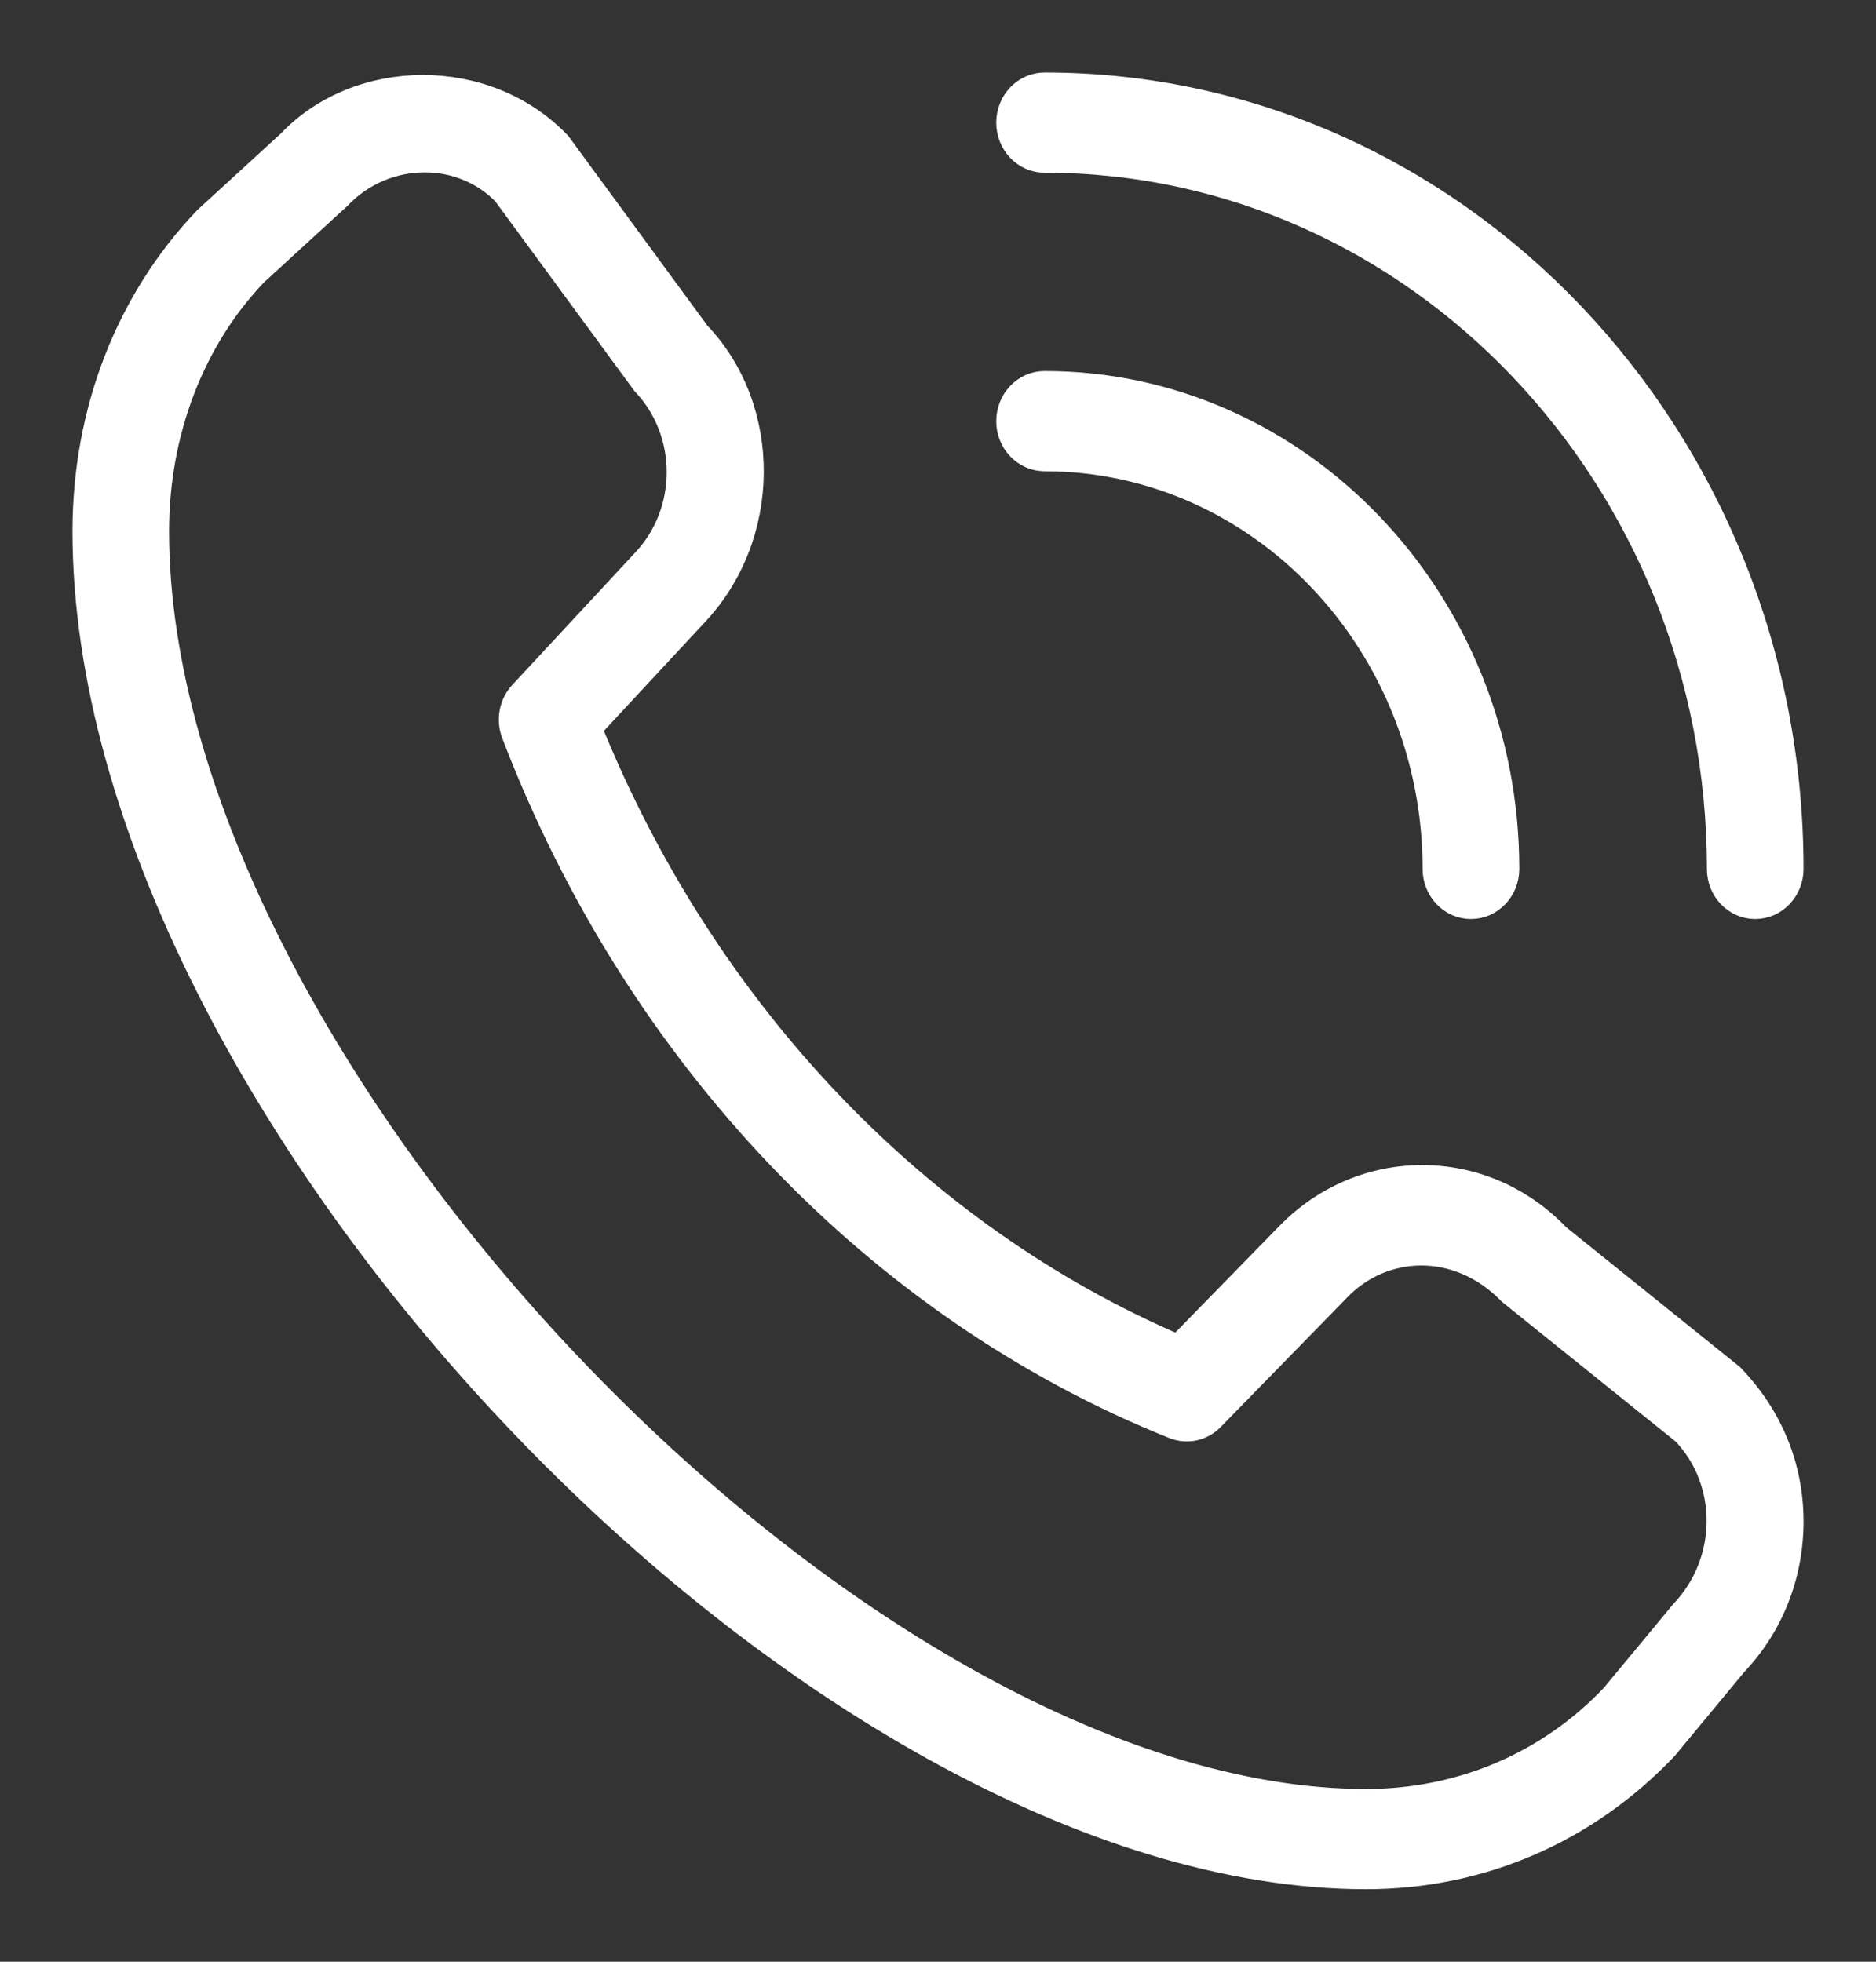 <svg width="22" height="23" viewBox="0 0 22 23" fill="none" xmlns="http://www.w3.org/2000/svg">
<rect x="0" y="0" width="22" height="23" fill="#333333" stroke="none"/>
<path d="M20.583 10.625C20.353 10.625 20.167 10.429 20.167 10.188C20.167 5.604 16.615 1.875 12.25 1.875C12.02 1.875 11.833 1.679 11.833 1.438C11.833 1.196 12.02 1 12.25 1C17.075 1 21 5.121 21 10.188C21 10.429 20.813 10.625 20.583 10.625ZM17.667 10.188C17.667 7.051 15.237 4.5 12.25 4.5C12.02 4.5 11.833 4.696 11.833 4.938C11.833 5.179 12.02 5.375 12.25 5.375C14.777 5.375 16.833 7.534 16.833 10.188C16.833 10.429 17.02 10.625 17.25 10.625C17.48 10.625 17.667 10.429 17.667 10.188ZM19.528 20.487L20.343 19.503C20.767 19.058 21 18.467 21 17.838C21 17.21 20.767 16.618 20.302 16.137L18.264 14.498C17.391 13.581 15.97 13.58 15.095 14.495L13.818 15.802C10.752 14.491 8.253 11.865 6.907 8.537L8.147 7.203C9.021 6.285 9.021 4.791 8.182 3.916L6.55 1.691C5.702 0.801 4.206 0.822 3.4 1.671L2.422 2.567C1.504 3.525 1 4.826 1 6.229C1 13.009 9.562 22 16.02 22C17.356 22 18.594 21.471 19.528 20.487ZM5.924 2.265L7.557 4.49C8.106 5.067 8.106 6.006 7.553 6.587L6.118 8.132C6.003 8.256 5.968 8.44 6.03 8.601C7.471 12.368 10.291 15.328 13.768 16.721C13.92 16.782 14.092 16.745 14.207 16.627L15.679 15.12C15.679 15.12 15.682 15.117 15.682 15.116C16.215 14.556 17.102 14.52 17.716 15.153L19.754 16.792C20.303 17.369 20.303 18.307 19.735 18.906L18.919 19.89C18.163 20.687 17.133 21.125 16.02 21.125C10.053 21.125 1.833 12.494 1.833 6.229C1.833 5.061 2.251 3.979 2.989 3.205L3.968 2.308C4.248 2.014 4.617 1.871 4.981 1.871C5.33 1.871 5.673 2.004 5.925 2.266L5.924 2.265Z" fill="white" stroke="white" stroke-width="0.3"/>
</svg>
